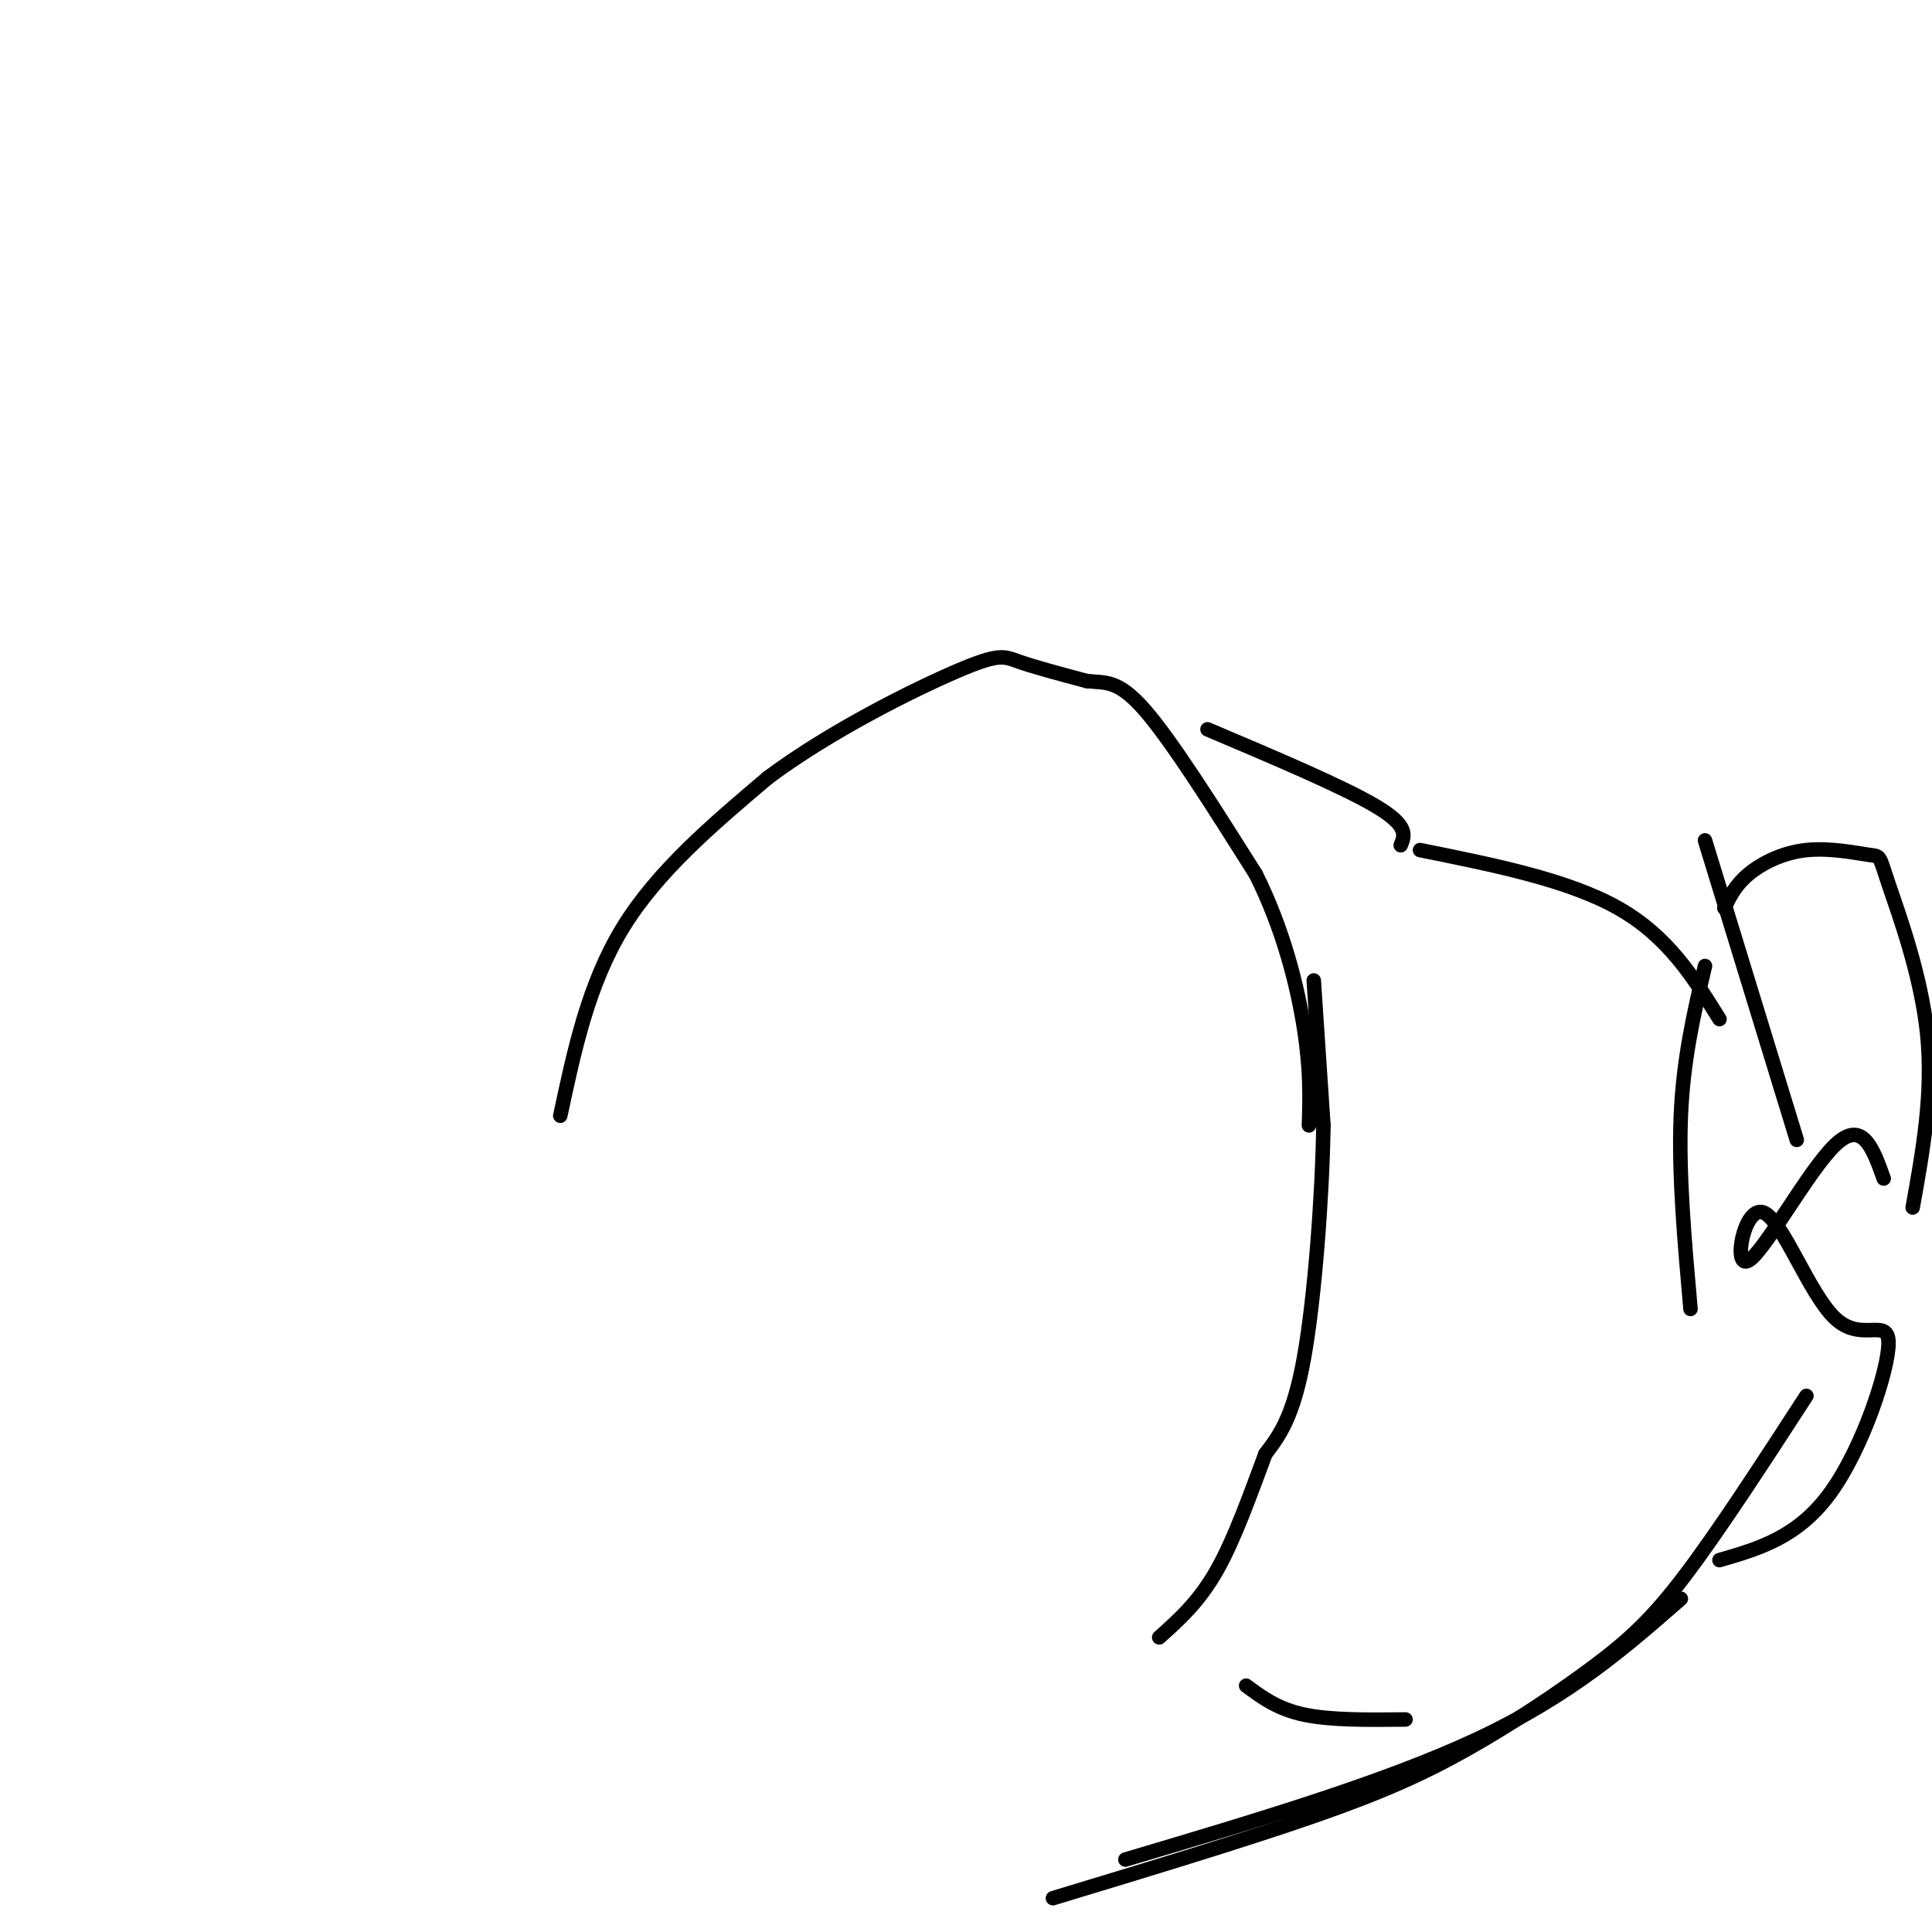 <svg viewBox='0 0 400 400' version='1.1' xmlns='http://www.w3.org/2000/svg' xmlns:xlink='http://www.w3.org/1999/xlink'><g fill='none' stroke='#000000' stroke-width='6' stroke-linecap='round' stroke-linejoin='round'><path d=''/></g>
<g fill='none' stroke='#000000' stroke-width='3' stroke-linecap='round' stroke-linejoin='round'><path d='M272,203c0.000,0.000 2.000,30.000 2,30'/><path d='M274,233c-0.222,14.444 -1.778,35.556 -4,48c-2.222,12.444 -5.111,16.222 -8,20'/><path d='M262,301c-2.933,7.822 -6.267,17.378 -10,24c-3.733,6.622 -7.867,10.311 -12,14'/><path d='M116,231c2.917,-13.667 5.833,-27.333 13,-39c7.167,-11.667 18.583,-21.333 30,-31'/><path d='M159,161c12.857,-9.607 30.000,-18.125 39,-22c9.000,-3.875 9.857,-3.107 13,-2c3.143,1.107 8.571,2.554 14,4'/><path d='M225,141c3.822,0.444 6.378,-0.444 12,6c5.622,6.444 14.311,20.222 23,34'/><path d='M260,181c5.756,11.511 8.644,23.289 10,32c1.356,8.711 1.178,14.356 1,20'/><path d='M250,151c14.167,6.000 28.333,12.000 35,16c6.667,4.000 5.833,6.000 5,8'/><path d='M294,176c15.333,3.083 30.667,6.167 41,12c10.333,5.833 15.667,14.417 21,23'/><path d='M258,349c3.250,2.417 6.500,4.833 12,6c5.500,1.167 13.250,1.083 21,1'/><path d='M374,289c-9.033,13.917 -18.067,27.834 -25,37c-6.933,9.166 -11.766,13.581 -19,19c-7.234,5.419 -16.871,11.844 -26,17c-9.129,5.156 -17.751,9.045 -32,14c-14.249,4.955 -34.124,10.978 -54,17'/><path d='M233,385c26.917,-8.000 53.833,-16.000 73,-25c19.167,-9.000 30.583,-19.000 42,-29'/><path d='M350,271c-1.250,-14.083 -2.500,-28.167 -2,-40c0.500,-11.833 2.750,-21.417 5,-31'/><path d='M353,174c0.000,0.000 19.000,62.000 19,62'/><path d='M357,188c1.135,-2.360 2.269,-4.720 5,-7c2.731,-2.280 7.058,-4.481 12,-5c4.942,-0.519 10.500,0.644 13,1c2.500,0.356 1.942,-0.097 4,6c2.058,6.097 6.731,18.742 8,31c1.269,12.258 -0.865,24.129 -3,36'/><path d='M390,244c-2.191,-6.164 -4.382,-12.328 -10,-7c-5.618,5.328 -14.665,22.149 -18,24c-3.335,1.851 -0.960,-11.266 3,-10c3.960,1.266 9.505,16.917 15,22c5.495,5.083 10.941,-0.401 11,5c0.059,5.401 -5.269,21.686 -12,31c-6.731,9.314 -14.866,11.657 -23,14'/></g>
</svg>